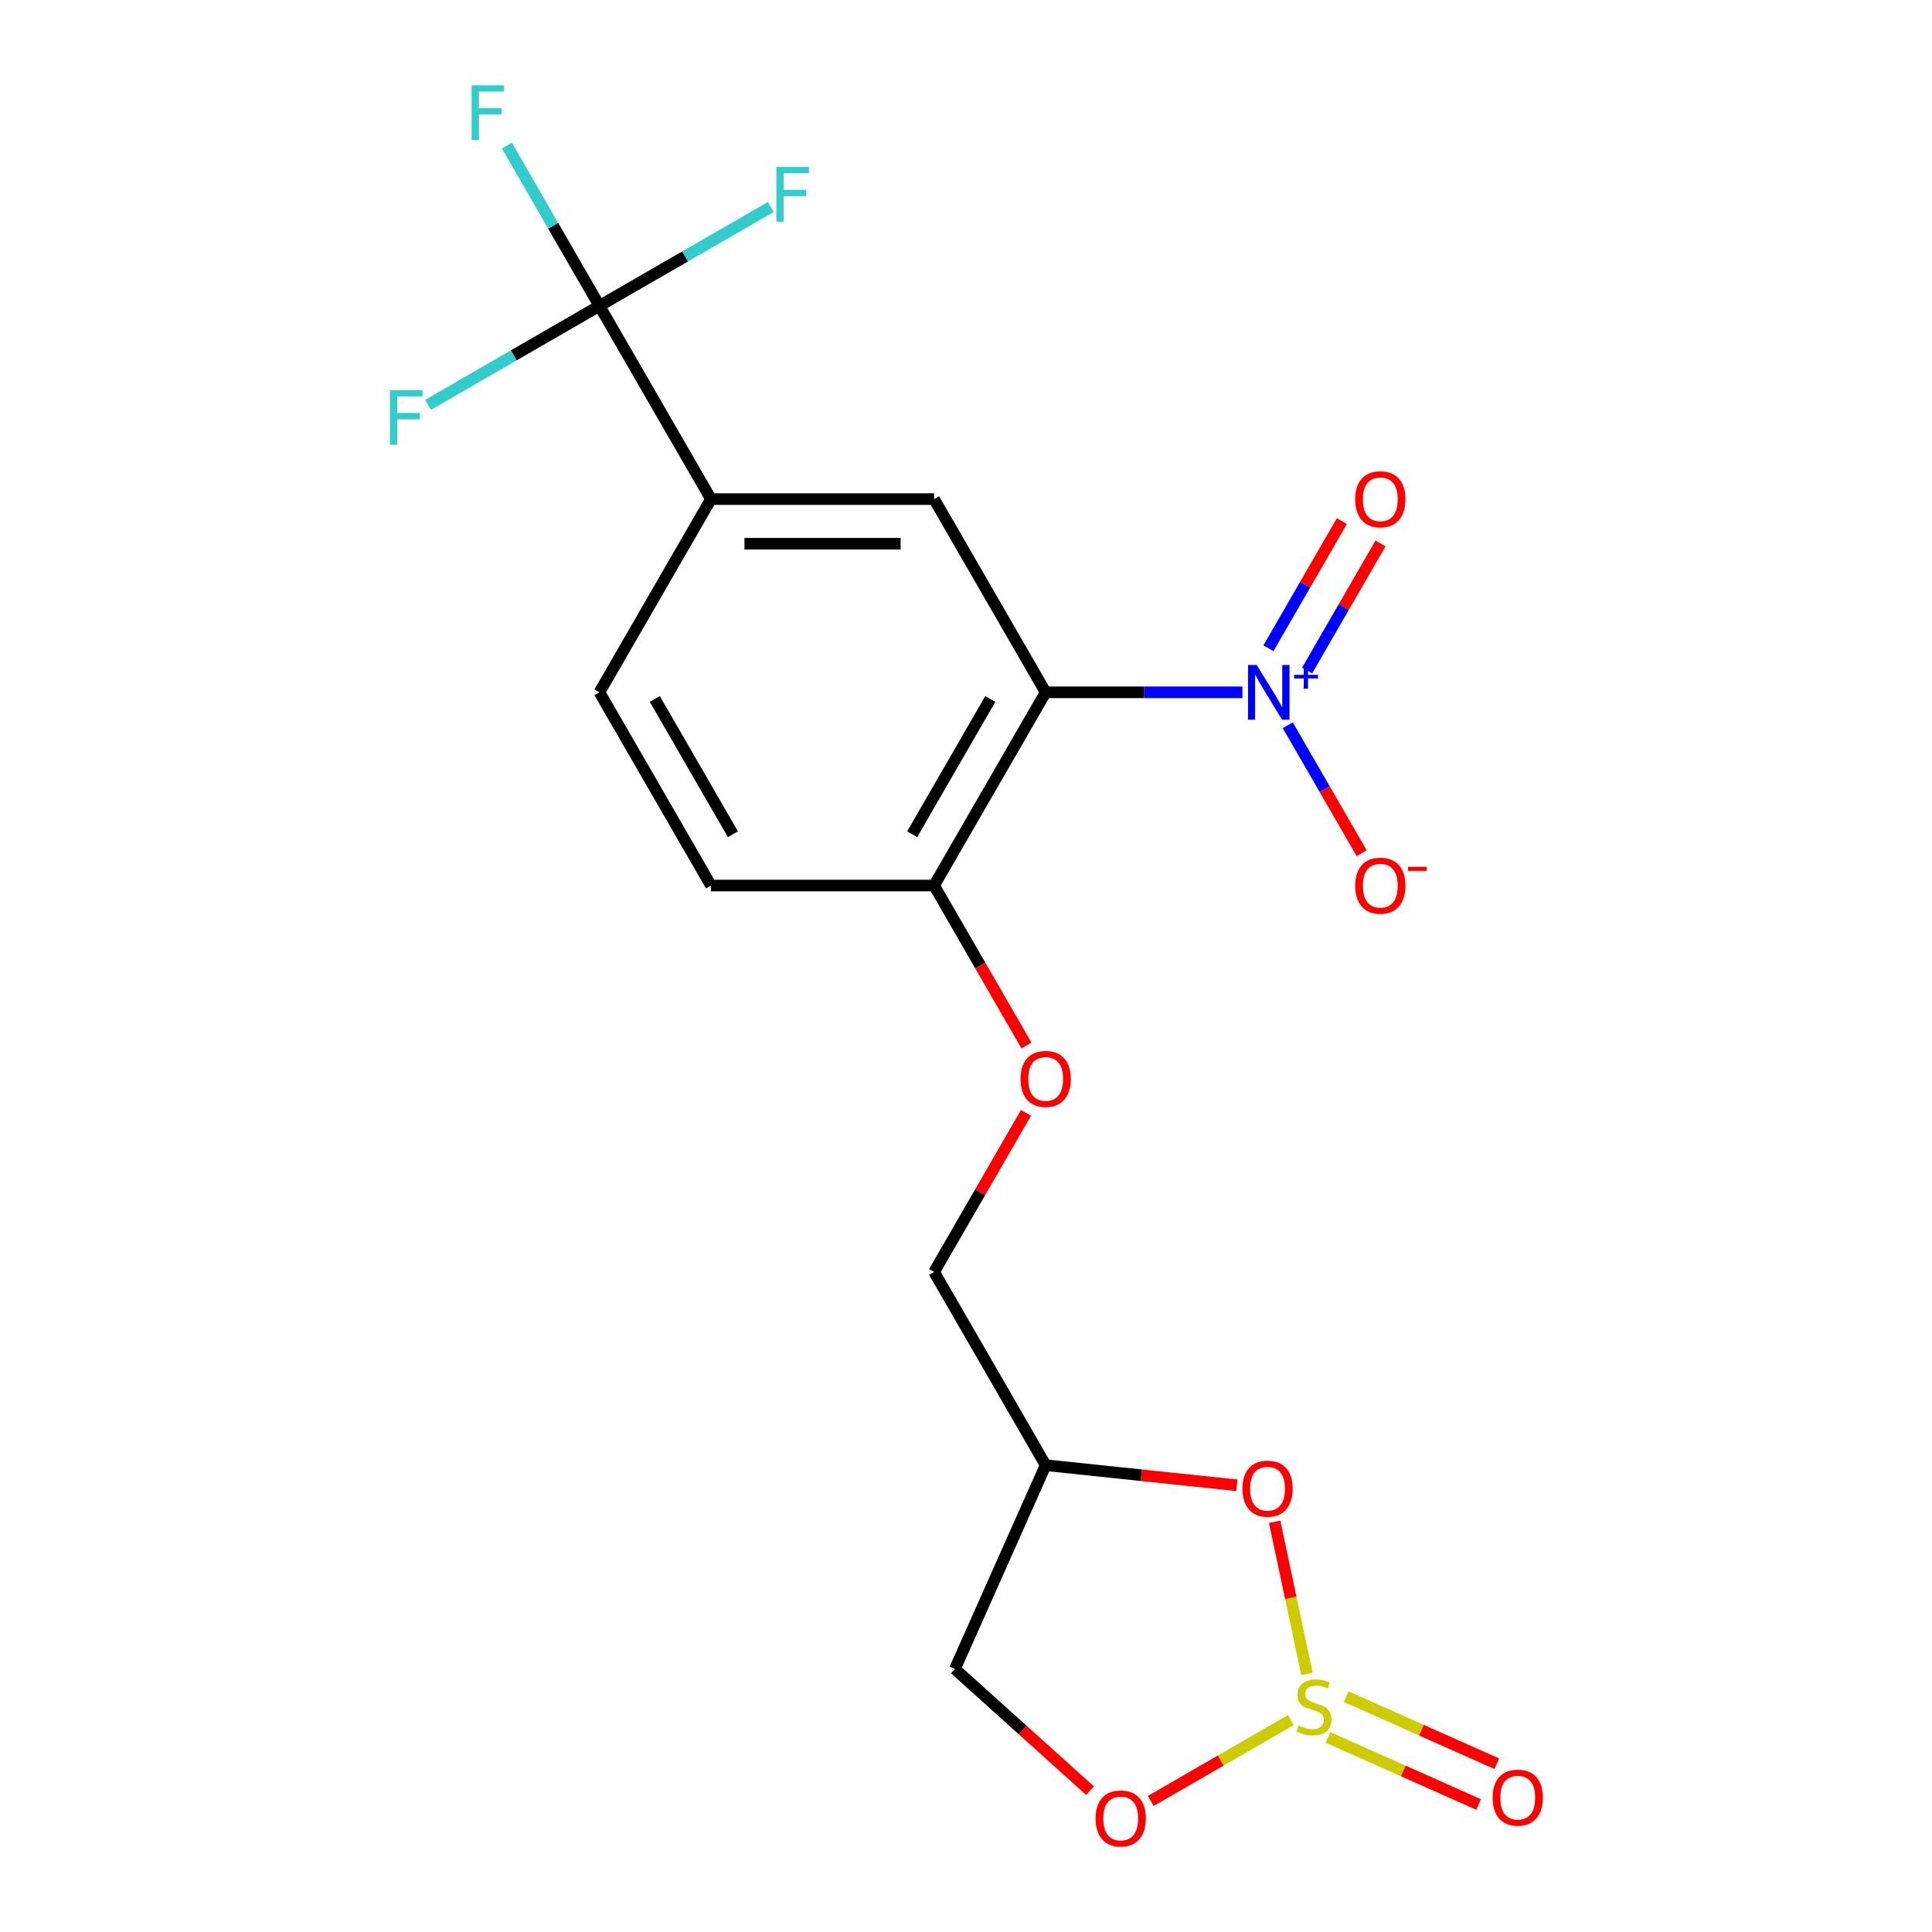 <?xml version='1.0' encoding='iso-8859-1'?>
<svg version='1.1' baseProfile='full'
              xmlns='http://www.w3.org/2000/svg'
                      xmlns:rdkit='http://www.rdkit.org/xml'
                      xmlns:xlink='http://www.w3.org/1999/xlink'
                  xml:space='preserve'
width='1000px' height='1000px' viewBox='0 0 1000 1000'>
<!-- END OF HEADER -->
<rect style='opacity:1.0;fill:#FFFFFF;stroke:none' width='1000' height='1000' x='0' y='0'> </rect>
<path class='bond-3' d='M 676.468,866.392 L 668.1,827.023' style='fill:none;fill-rule:evenodd;stroke:#CCCC00;stroke-width:6px;stroke-linecap:butt;stroke-linejoin:miter;stroke-opacity:1' />
<path class='bond-3' d='M 668.1,827.023 L 659.732,787.655' style='fill:none;fill-rule:evenodd;stroke:#FF0000;stroke-width:6px;stroke-linecap:butt;stroke-linejoin:miter;stroke-opacity:1' />
<path class='bond-5' d='M 668.116,890.308 L 631.867,911.236' style='fill:none;fill-rule:evenodd;stroke:#CCCC00;stroke-width:6px;stroke-linecap:butt;stroke-linejoin:miter;stroke-opacity:1' />
<path class='bond-5' d='M 631.867,911.236 L 595.617,932.165' style='fill:none;fill-rule:evenodd;stroke:#FF0000;stroke-width:6px;stroke-linecap:butt;stroke-linejoin:miter;stroke-opacity:1' />
<path class='bond-10' d='M 687.353,899.276 L 726.338,916.633' style='fill:none;fill-rule:evenodd;stroke:#CCCC00;stroke-width:6px;stroke-linecap:butt;stroke-linejoin:miter;stroke-opacity:1' />
<path class='bond-10' d='M 726.338,916.633 L 765.322,933.99' style='fill:none;fill-rule:evenodd;stroke:#FF0000;stroke-width:6px;stroke-linecap:butt;stroke-linejoin:miter;stroke-opacity:1' />
<path class='bond-10' d='M 696.747,878.177 L 735.732,895.534' style='fill:none;fill-rule:evenodd;stroke:#CCCC00;stroke-width:6px;stroke-linecap:butt;stroke-linejoin:miter;stroke-opacity:1' />
<path class='bond-10' d='M 735.732,895.534 L 774.716,912.891' style='fill:none;fill-rule:evenodd;stroke:#FF0000;stroke-width:6px;stroke-linecap:butt;stroke-linejoin:miter;stroke-opacity:1' />
<path class='bond-0' d='M 643.079,358.34 L 592.153,358.34' style='fill:none;fill-rule:evenodd;stroke:#0000FF;stroke-width:6px;stroke-linecap:butt;stroke-linejoin:miter;stroke-opacity:1' />
<path class='bond-0' d='M 592.153,358.34 L 541.227,358.34' style='fill:none;fill-rule:evenodd;stroke:#000000;stroke-width:6px;stroke-linecap:butt;stroke-linejoin:miter;stroke-opacity:1' />
<path class='bond-9' d='M 666.548,375.387 L 685.672,408.51' style='fill:none;fill-rule:evenodd;stroke:#0000FF;stroke-width:6px;stroke-linecap:butt;stroke-linejoin:miter;stroke-opacity:1' />
<path class='bond-9' d='M 685.672,408.51 L 704.796,441.634' style='fill:none;fill-rule:evenodd;stroke:#FF0000;stroke-width:6px;stroke-linecap:butt;stroke-linejoin:miter;stroke-opacity:1' />
<path class='bond-11' d='M 676.549,347.067 L 695.546,314.164' style='fill:none;fill-rule:evenodd;stroke:#0000FF;stroke-width:6px;stroke-linecap:butt;stroke-linejoin:miter;stroke-opacity:1' />
<path class='bond-11' d='M 695.546,314.164 L 714.542,281.261' style='fill:none;fill-rule:evenodd;stroke:#FF0000;stroke-width:6px;stroke-linecap:butt;stroke-linejoin:miter;stroke-opacity:1' />
<path class='bond-11' d='M 656.548,335.52 L 675.544,302.617' style='fill:none;fill-rule:evenodd;stroke:#0000FF;stroke-width:6px;stroke-linecap:butt;stroke-linejoin:miter;stroke-opacity:1' />
<path class='bond-11' d='M 675.544,302.617 L 694.541,269.714' style='fill:none;fill-rule:evenodd;stroke:#FF0000;stroke-width:6px;stroke-linecap:butt;stroke-linejoin:miter;stroke-opacity:1' />
<path class='bond-1' d='M 541.227,358.34 L 483.488,458.348' style='fill:none;fill-rule:evenodd;stroke:#000000;stroke-width:6px;stroke-linecap:butt;stroke-linejoin:miter;stroke-opacity:1' />
<path class='bond-1' d='M 512.565,361.794 L 472.147,431.799' style='fill:none;fill-rule:evenodd;stroke:#000000;stroke-width:6px;stroke-linecap:butt;stroke-linejoin:miter;stroke-opacity:1' />
<path class='bond-4' d='M 541.227,358.34 L 483.488,258.333' style='fill:none;fill-rule:evenodd;stroke:#000000;stroke-width:6px;stroke-linecap:butt;stroke-linejoin:miter;stroke-opacity:1' />
<path class='bond-2' d='M 310.269,158.325 L 368.008,258.333' style='fill:none;fill-rule:evenodd;stroke:#000000;stroke-width:6px;stroke-linecap:butt;stroke-linejoin:miter;stroke-opacity:1' />
<path class='bond-16' d='M 310.269,158.325 L 286.32,116.844' style='fill:none;fill-rule:evenodd;stroke:#000000;stroke-width:6px;stroke-linecap:butt;stroke-linejoin:miter;stroke-opacity:1' />
<path class='bond-16' d='M 286.32,116.844 L 262.371,75.364' style='fill:none;fill-rule:evenodd;stroke:#33CCCC;stroke-width:6px;stroke-linecap:butt;stroke-linejoin:miter;stroke-opacity:1' />
<path class='bond-17' d='M 310.269,158.325 L 354.619,132.719' style='fill:none;fill-rule:evenodd;stroke:#000000;stroke-width:6px;stroke-linecap:butt;stroke-linejoin:miter;stroke-opacity:1' />
<path class='bond-17' d='M 354.619,132.719 L 398.97,107.113' style='fill:none;fill-rule:evenodd;stroke:#33CCCC;stroke-width:6px;stroke-linecap:butt;stroke-linejoin:miter;stroke-opacity:1' />
<path class='bond-18' d='M 310.269,158.325 L 265.918,183.93' style='fill:none;fill-rule:evenodd;stroke:#000000;stroke-width:6px;stroke-linecap:butt;stroke-linejoin:miter;stroke-opacity:1' />
<path class='bond-18' d='M 265.918,183.93 L 221.568,209.536' style='fill:none;fill-rule:evenodd;stroke:#33CCCC;stroke-width:6px;stroke-linecap:butt;stroke-linejoin:miter;stroke-opacity:1' />
<path class='bond-7' d='M 640.187,768.773 L 590.707,763.573' style='fill:none;fill-rule:evenodd;stroke:#FF0000;stroke-width:6px;stroke-linecap:butt;stroke-linejoin:miter;stroke-opacity:1' />
<path class='bond-7' d='M 590.707,763.573 L 541.227,758.372' style='fill:none;fill-rule:evenodd;stroke:#000000;stroke-width:6px;stroke-linecap:butt;stroke-linejoin:miter;stroke-opacity:1' />
<path class='bond-21' d='M 483.488,258.333 L 368.008,258.333' style='fill:none;fill-rule:evenodd;stroke:#000000;stroke-width:6px;stroke-linecap:butt;stroke-linejoin:miter;stroke-opacity:1' />
<path class='bond-21' d='M 466.166,281.428 L 385.33,281.428' style='fill:none;fill-rule:evenodd;stroke:#000000;stroke-width:6px;stroke-linecap:butt;stroke-linejoin:miter;stroke-opacity:1' />
<path class='bond-12' d='M 564.188,926.833 L 529.223,895.35' style='fill:none;fill-rule:evenodd;stroke:#FF0000;stroke-width:6px;stroke-linecap:butt;stroke-linejoin:miter;stroke-opacity:1' />
<path class='bond-12' d='M 529.223,895.35 L 494.258,863.868' style='fill:none;fill-rule:evenodd;stroke:#000000;stroke-width:6px;stroke-linecap:butt;stroke-linejoin:miter;stroke-opacity:1' />
<path class='bond-6' d='M 368.008,258.333 L 310.269,358.34' style='fill:none;fill-rule:evenodd;stroke:#000000;stroke-width:6px;stroke-linecap:butt;stroke-linejoin:miter;stroke-opacity:1' />
<path class='bond-19' d='M 541.227,758.372 L 483.488,658.364' style='fill:none;fill-rule:evenodd;stroke:#000000;stroke-width:6px;stroke-linecap:butt;stroke-linejoin:miter;stroke-opacity:1' />
<path class='bond-20' d='M 541.227,758.372 L 494.258,863.868' style='fill:none;fill-rule:evenodd;stroke:#000000;stroke-width:6px;stroke-linecap:butt;stroke-linejoin:miter;stroke-opacity:1' />
<path class='bond-8' d='M 483.488,458.348 L 507.39,499.749' style='fill:none;fill-rule:evenodd;stroke:#000000;stroke-width:6px;stroke-linecap:butt;stroke-linejoin:miter;stroke-opacity:1' />
<path class='bond-8' d='M 507.39,499.749 L 531.293,541.149' style='fill:none;fill-rule:evenodd;stroke:#FF0000;stroke-width:6px;stroke-linecap:butt;stroke-linejoin:miter;stroke-opacity:1' />
<path class='bond-15' d='M 483.488,458.348 L 368.008,458.348' style='fill:none;fill-rule:evenodd;stroke:#000000;stroke-width:6px;stroke-linecap:butt;stroke-linejoin:miter;stroke-opacity:1' />
<path class='bond-13' d='M 531.039,576.003 L 507.263,617.184' style='fill:none;fill-rule:evenodd;stroke:#FF0000;stroke-width:6px;stroke-linecap:butt;stroke-linejoin:miter;stroke-opacity:1' />
<path class='bond-13' d='M 507.263,617.184 L 483.488,658.364' style='fill:none;fill-rule:evenodd;stroke:#000000;stroke-width:6px;stroke-linecap:butt;stroke-linejoin:miter;stroke-opacity:1' />
<path class='bond-14' d='M 310.269,358.34 L 368.008,458.348' style='fill:none;fill-rule:evenodd;stroke:#000000;stroke-width:6px;stroke-linecap:butt;stroke-linejoin:miter;stroke-opacity:1' />
<path class='bond-14' d='M 338.931,361.794 L 379.349,431.799' style='fill:none;fill-rule:evenodd;stroke:#000000;stroke-width:6px;stroke-linecap:butt;stroke-linejoin:miter;stroke-opacity:1' />
<path  class='atom-0' d='M 672.083 893.119
Q 672.403 893.239, 673.723 893.799
Q 675.043 894.359, 676.483 894.719
Q 677.963 895.039, 679.403 895.039
Q 682.083 895.039, 683.643 893.759
Q 685.203 892.439, 685.203 890.159
Q 685.203 888.599, 684.403 887.639
Q 683.643 886.679, 682.443 886.159
Q 681.243 885.639, 679.243 885.039
Q 676.723 884.279, 675.203 883.559
Q 673.723 882.839, 672.643 881.319
Q 671.603 879.799, 671.603 877.239
Q 671.603 873.679, 674.003 871.479
Q 676.443 869.279, 681.243 869.279
Q 684.523 869.279, 688.243 870.839
L 687.323 873.919
Q 683.923 872.519, 681.363 872.519
Q 678.603 872.519, 677.083 873.679
Q 675.563 874.799, 675.603 876.759
Q 675.603 878.279, 676.363 879.199
Q 677.163 880.119, 678.283 880.639
Q 679.443 881.159, 681.363 881.759
Q 683.923 882.559, 685.443 883.359
Q 686.963 884.159, 688.043 885.799
Q 689.163 887.399, 689.163 890.159
Q 689.163 894.079, 686.523 896.199
Q 683.923 898.279, 679.563 898.279
Q 677.043 898.279, 675.123 897.719
Q 673.243 897.199, 671.003 896.279
L 672.083 893.119
' fill='#CCCC00'/>
<path  class='atom-1' d='M 650.446 344.18
L 659.726 359.18
Q 660.646 360.66, 662.126 363.34
Q 663.606 366.02, 663.686 366.18
L 663.686 344.18
L 667.446 344.18
L 667.446 372.5
L 663.566 372.5
L 653.606 356.1
Q 652.446 354.18, 651.206 351.98
Q 650.006 349.78, 649.646 349.1
L 649.646 372.5
L 645.966 372.5
L 645.966 344.18
L 650.446 344.18
' fill='#0000FF'/>
<path  class='atom-1' d='M 669.822 349.285
L 674.812 349.285
L 674.812 344.032
L 677.03 344.032
L 677.03 349.285
L 682.151 349.285
L 682.151 351.186
L 677.03 351.186
L 677.03 356.466
L 674.812 356.466
L 674.812 351.186
L 669.822 351.186
L 669.822 349.285
' fill='#0000FF'/>
<path  class='atom-4' d='M 643.074 770.523
Q 643.074 763.723, 646.434 759.923
Q 649.794 756.123, 656.074 756.123
Q 662.354 756.123, 665.714 759.923
Q 669.074 763.723, 669.074 770.523
Q 669.074 777.403, 665.674 781.323
Q 662.274 785.203, 656.074 785.203
Q 649.834 785.203, 646.434 781.323
Q 643.074 777.443, 643.074 770.523
M 656.074 782.003
Q 660.394 782.003, 662.714 779.123
Q 665.074 776.203, 665.074 770.523
Q 665.074 764.963, 662.714 762.163
Q 660.394 759.323, 656.074 759.323
Q 651.754 759.323, 649.394 762.123
Q 647.074 764.923, 647.074 770.523
Q 647.074 776.243, 649.394 779.123
Q 651.754 782.003, 656.074 782.003
' fill='#FF0000'/>
<path  class='atom-6' d='M 567.075 941.218
Q 567.075 934.418, 570.435 930.618
Q 573.795 926.818, 580.075 926.818
Q 586.355 926.818, 589.715 930.618
Q 593.075 934.418, 593.075 941.218
Q 593.075 948.098, 589.675 952.018
Q 586.275 955.898, 580.075 955.898
Q 573.835 955.898, 570.435 952.018
Q 567.075 948.138, 567.075 941.218
M 580.075 952.698
Q 584.395 952.698, 586.715 949.818
Q 589.075 946.898, 589.075 941.218
Q 589.075 935.658, 586.715 932.858
Q 584.395 930.018, 580.075 930.018
Q 575.755 930.018, 573.395 932.818
Q 571.075 935.618, 571.075 941.218
Q 571.075 946.938, 573.395 949.818
Q 575.755 952.698, 580.075 952.698
' fill='#FF0000'/>
<path  class='atom-10' d='M 701.446 458.428
Q 701.446 451.628, 704.806 447.828
Q 708.166 444.028, 714.446 444.028
Q 720.726 444.028, 724.086 447.828
Q 727.446 451.628, 727.446 458.428
Q 727.446 465.308, 724.046 469.228
Q 720.646 473.108, 714.446 473.108
Q 708.206 473.108, 704.806 469.228
Q 701.446 465.348, 701.446 458.428
M 714.446 469.908
Q 718.766 469.908, 721.086 467.028
Q 723.446 464.108, 723.446 458.428
Q 723.446 452.868, 721.086 450.068
Q 718.766 447.228, 714.446 447.228
Q 710.126 447.228, 707.766 450.028
Q 705.446 452.828, 705.446 458.428
Q 705.446 464.148, 707.766 467.028
Q 710.126 469.908, 714.446 469.908
' fill='#FF0000'/>
<path  class='atom-10' d='M 728.766 448.651
L 738.455 448.651
L 738.455 450.763
L 728.766 450.763
L 728.766 448.651
' fill='#FF0000'/>
<path  class='atom-11' d='M 772.579 930.448
Q 772.579 923.648, 775.939 919.848
Q 779.299 916.048, 785.579 916.048
Q 791.859 916.048, 795.219 919.848
Q 798.579 923.648, 798.579 930.448
Q 798.579 937.328, 795.179 941.248
Q 791.779 945.128, 785.579 945.128
Q 779.339 945.128, 775.939 941.248
Q 772.579 937.368, 772.579 930.448
M 785.579 941.928
Q 789.899 941.928, 792.219 939.048
Q 794.579 936.128, 794.579 930.448
Q 794.579 924.888, 792.219 922.088
Q 789.899 919.248, 785.579 919.248
Q 781.259 919.248, 778.899 922.048
Q 776.579 924.848, 776.579 930.448
Q 776.579 936.168, 778.899 939.048
Q 781.259 941.928, 785.579 941.928
' fill='#FF0000'/>
<path  class='atom-12' d='M 701.446 258.413
Q 701.446 251.613, 704.806 247.813
Q 708.166 244.013, 714.446 244.013
Q 720.726 244.013, 724.086 247.813
Q 727.446 251.613, 727.446 258.413
Q 727.446 265.293, 724.046 269.213
Q 720.646 273.093, 714.446 273.093
Q 708.206 273.093, 704.806 269.213
Q 701.446 265.333, 701.446 258.413
M 714.446 269.893
Q 718.766 269.893, 721.086 267.013
Q 723.446 264.093, 723.446 258.413
Q 723.446 252.853, 721.086 250.053
Q 718.766 247.213, 714.446 247.213
Q 710.126 247.213, 707.766 250.013
Q 705.446 252.813, 705.446 258.413
Q 705.446 264.133, 707.766 267.013
Q 710.126 269.893, 714.446 269.893
' fill='#FF0000'/>
<path  class='atom-14' d='M 528.227 558.436
Q 528.227 551.636, 531.587 547.836
Q 534.947 544.036, 541.227 544.036
Q 547.507 544.036, 550.867 547.836
Q 554.227 551.636, 554.227 558.436
Q 554.227 565.316, 550.827 569.236
Q 547.427 573.116, 541.227 573.116
Q 534.987 573.116, 531.587 569.236
Q 528.227 565.356, 528.227 558.436
M 541.227 569.916
Q 545.547 569.916, 547.867 567.036
Q 550.227 564.116, 550.227 558.436
Q 550.227 552.876, 547.867 550.076
Q 545.547 547.236, 541.227 547.236
Q 536.907 547.236, 534.547 550.036
Q 532.227 552.836, 532.227 558.436
Q 532.227 564.156, 534.547 567.036
Q 536.907 569.916, 541.227 569.916
' fill='#FF0000'/>
<path  class='atom-17' d='M 244.109 44.157
L 260.949 44.157
L 260.949 47.397
L 247.909 47.397
L 247.909 55.997
L 259.509 55.997
L 259.509 59.277
L 247.909 59.277
L 247.909 72.477
L 244.109 72.477
L 244.109 44.157
' fill='#33CCCC'/>
<path  class='atom-18' d='M 401.857 86.425
L 418.697 86.425
L 418.697 89.665
L 405.657 89.665
L 405.657 98.265
L 417.257 98.265
L 417.257 101.545
L 405.657 101.545
L 405.657 114.745
L 401.857 114.745
L 401.857 86.425
' fill='#33CCCC'/>
<path  class='atom-19' d='M 201.841 201.904
L 218.681 201.904
L 218.681 205.144
L 205.641 205.144
L 205.641 213.744
L 217.241 213.744
L 217.241 217.024
L 205.641 217.024
L 205.641 230.224
L 201.841 230.224
L 201.841 201.904
' fill='#33CCCC'/>
</svg>
